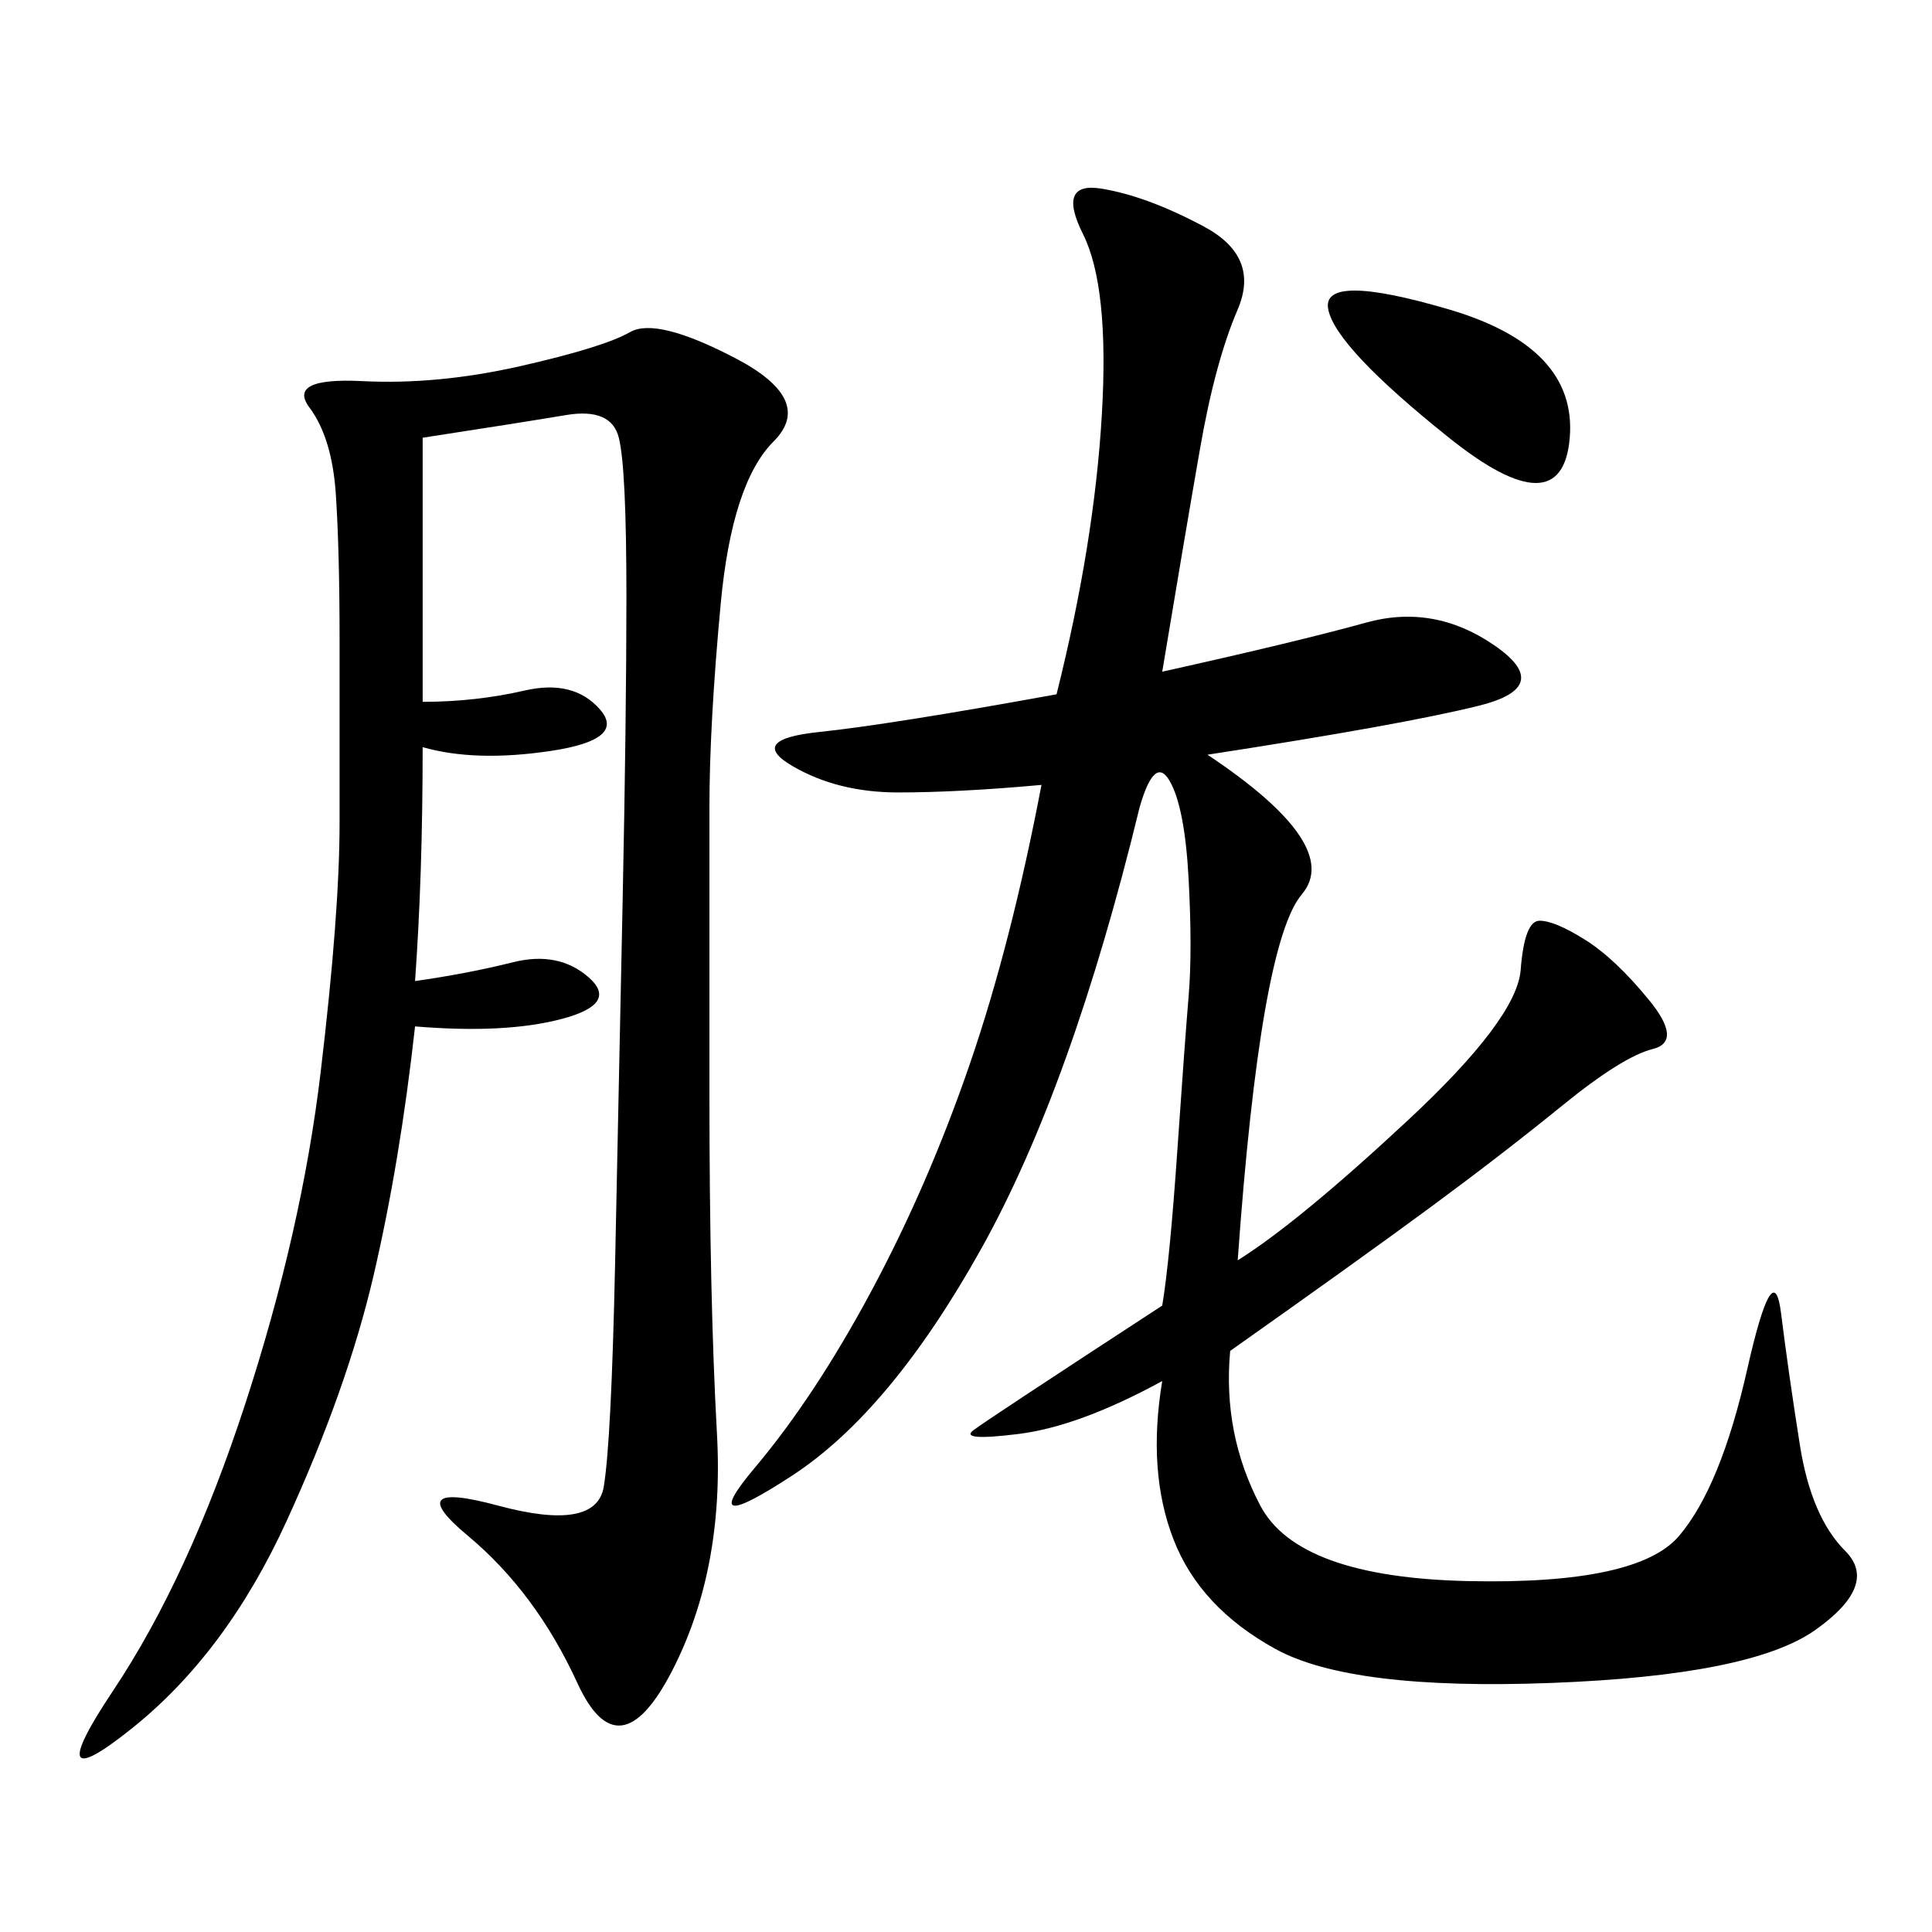 <svg xmlns="http://www.w3.org/2000/svg" xmlns:xlink="http://www.w3.org/1999/xlink" width="300" height="300"><path d="M180.47 104.30Q201.56 99.61 212.11 96.68Q222.66 93.75 232.03 100.20Q241.41 106.64 229.69 109.57Q217.97 112.50 187.50 117.19L187.50 117.19Q208.59 131.25 202.15 138.87Q195.70 146.48 192.19 195.70L192.19 195.70Q201.56 189.84 218.55 174.02Q235.55 158.20 236.13 150.59Q236.72 142.97 239.06 142.97L239.06 142.97Q241.41 142.97 246.09 145.90Q250.78 148.83 256.05 155.27Q261.33 161.72 256.64 162.89Q251.95 164.06 242.58 171.68Q233.20 179.30 222.07 187.50Q210.94 195.70 191.02 209.77L191.02 209.77Q189.84 222.66 195.70 233.79Q201.56 244.92 227.93 245.51Q254.30 246.09 260.74 238.48Q267.19 230.86 271.29 212.70Q275.39 194.53 276.56 203.91Q277.73 213.28 279.49 224.41Q281.25 235.55 286.52 240.82Q291.80 246.09 281.84 253.13Q271.88 260.16 240.82 261.33Q209.77 262.50 198.05 256.05Q186.33 249.61 182.23 239.06Q178.13 228.52 180.47 214.45L180.47 214.45Q167.58 221.48 158.20 222.66Q148.83 223.83 151.17 222.07Q153.52 220.31 180.47 202.73L180.47 202.73Q181.64 195.70 182.81 178.71Q183.98 161.72 184.57 154.69Q185.16 147.66 184.57 136.52Q183.98 125.39 181.64 121.29Q179.30 117.19 176.95 125.39L176.95 125.39Q166.41 168.75 152.34 193.95Q138.28 219.14 123.05 229.10Q107.81 239.06 117.19 227.93Q126.56 216.80 135.35 200.39Q144.14 183.98 150.59 165.23Q157.03 146.48 161.72 121.88L161.72 121.88Q148.83 123.05 139.45 123.05L139.45 123.05Q130.08 123.05 123.05 118.95Q116.02 114.84 127.15 113.67Q138.28 112.50 164.06 107.81L164.06 107.81Q169.92 84.38 171.09 64.45Q172.27 44.53 168.16 36.33Q164.06 28.13 171.09 29.30Q178.13 30.47 186.91 35.16Q195.70 39.84 192.19 48.05Q188.67 56.25 186.33 69.73Q183.98 83.20 180.47 104.30L180.47 104.30ZM65.63 67.97L65.63 108.98Q73.83 108.98 81.45 107.23Q89.06 105.47 93.16 110.16Q97.27 114.84 85.55 116.60Q73.83 118.36 65.63 116.02L65.63 116.02Q65.63 135.94 64.45 152.34L64.45 152.34Q72.66 151.17 79.69 149.41Q86.72 147.66 91.41 151.76Q96.09 155.86 87.30 158.20Q78.52 160.55 64.45 159.38L64.45 159.38Q62.11 180.47 58.01 198.05Q53.91 215.63 44.53 236.13Q35.16 256.64 20.51 268.36Q5.86 280.08 17.58 262.50Q29.30 244.92 38.09 217.97Q46.88 191.02 49.80 166.41Q52.73 141.80 52.73 127.73L52.73 127.73L52.73 99.61Q52.73 85.55 52.15 76.76Q51.56 67.97 48.05 63.28Q44.53 58.59 56.25 59.18Q67.97 59.77 80.86 56.84Q93.75 53.91 97.85 51.56Q101.95 49.22 114.26 55.66Q126.56 62.11 120.12 68.55Q113.67 75 111.91 93.75Q110.16 112.50 110.16 125.39L110.16 125.39L110.16 169.92Q110.16 201.56 111.33 222.66Q112.50 243.75 104.30 259.57Q96.09 275.39 89.65 261.33Q83.20 247.27 72.66 238.48Q62.11 229.69 77.34 233.79Q92.58 237.89 93.75 230.86Q94.92 223.83 95.51 196.29Q96.09 168.75 96.68 140.04Q97.27 111.33 97.27 92.58L97.27 92.58Q97.27 72.66 96.09 67.97Q94.92 63.28 87.89 64.45Q80.86 65.63 65.63 67.97L65.63 67.97ZM225 67.97Q207.42 53.91 206.25 48.05Q205.08 42.19 225 48.05Q244.92 53.91 243.75 67.97Q242.58 82.03 225 67.97L225 67.97Z"/></svg>